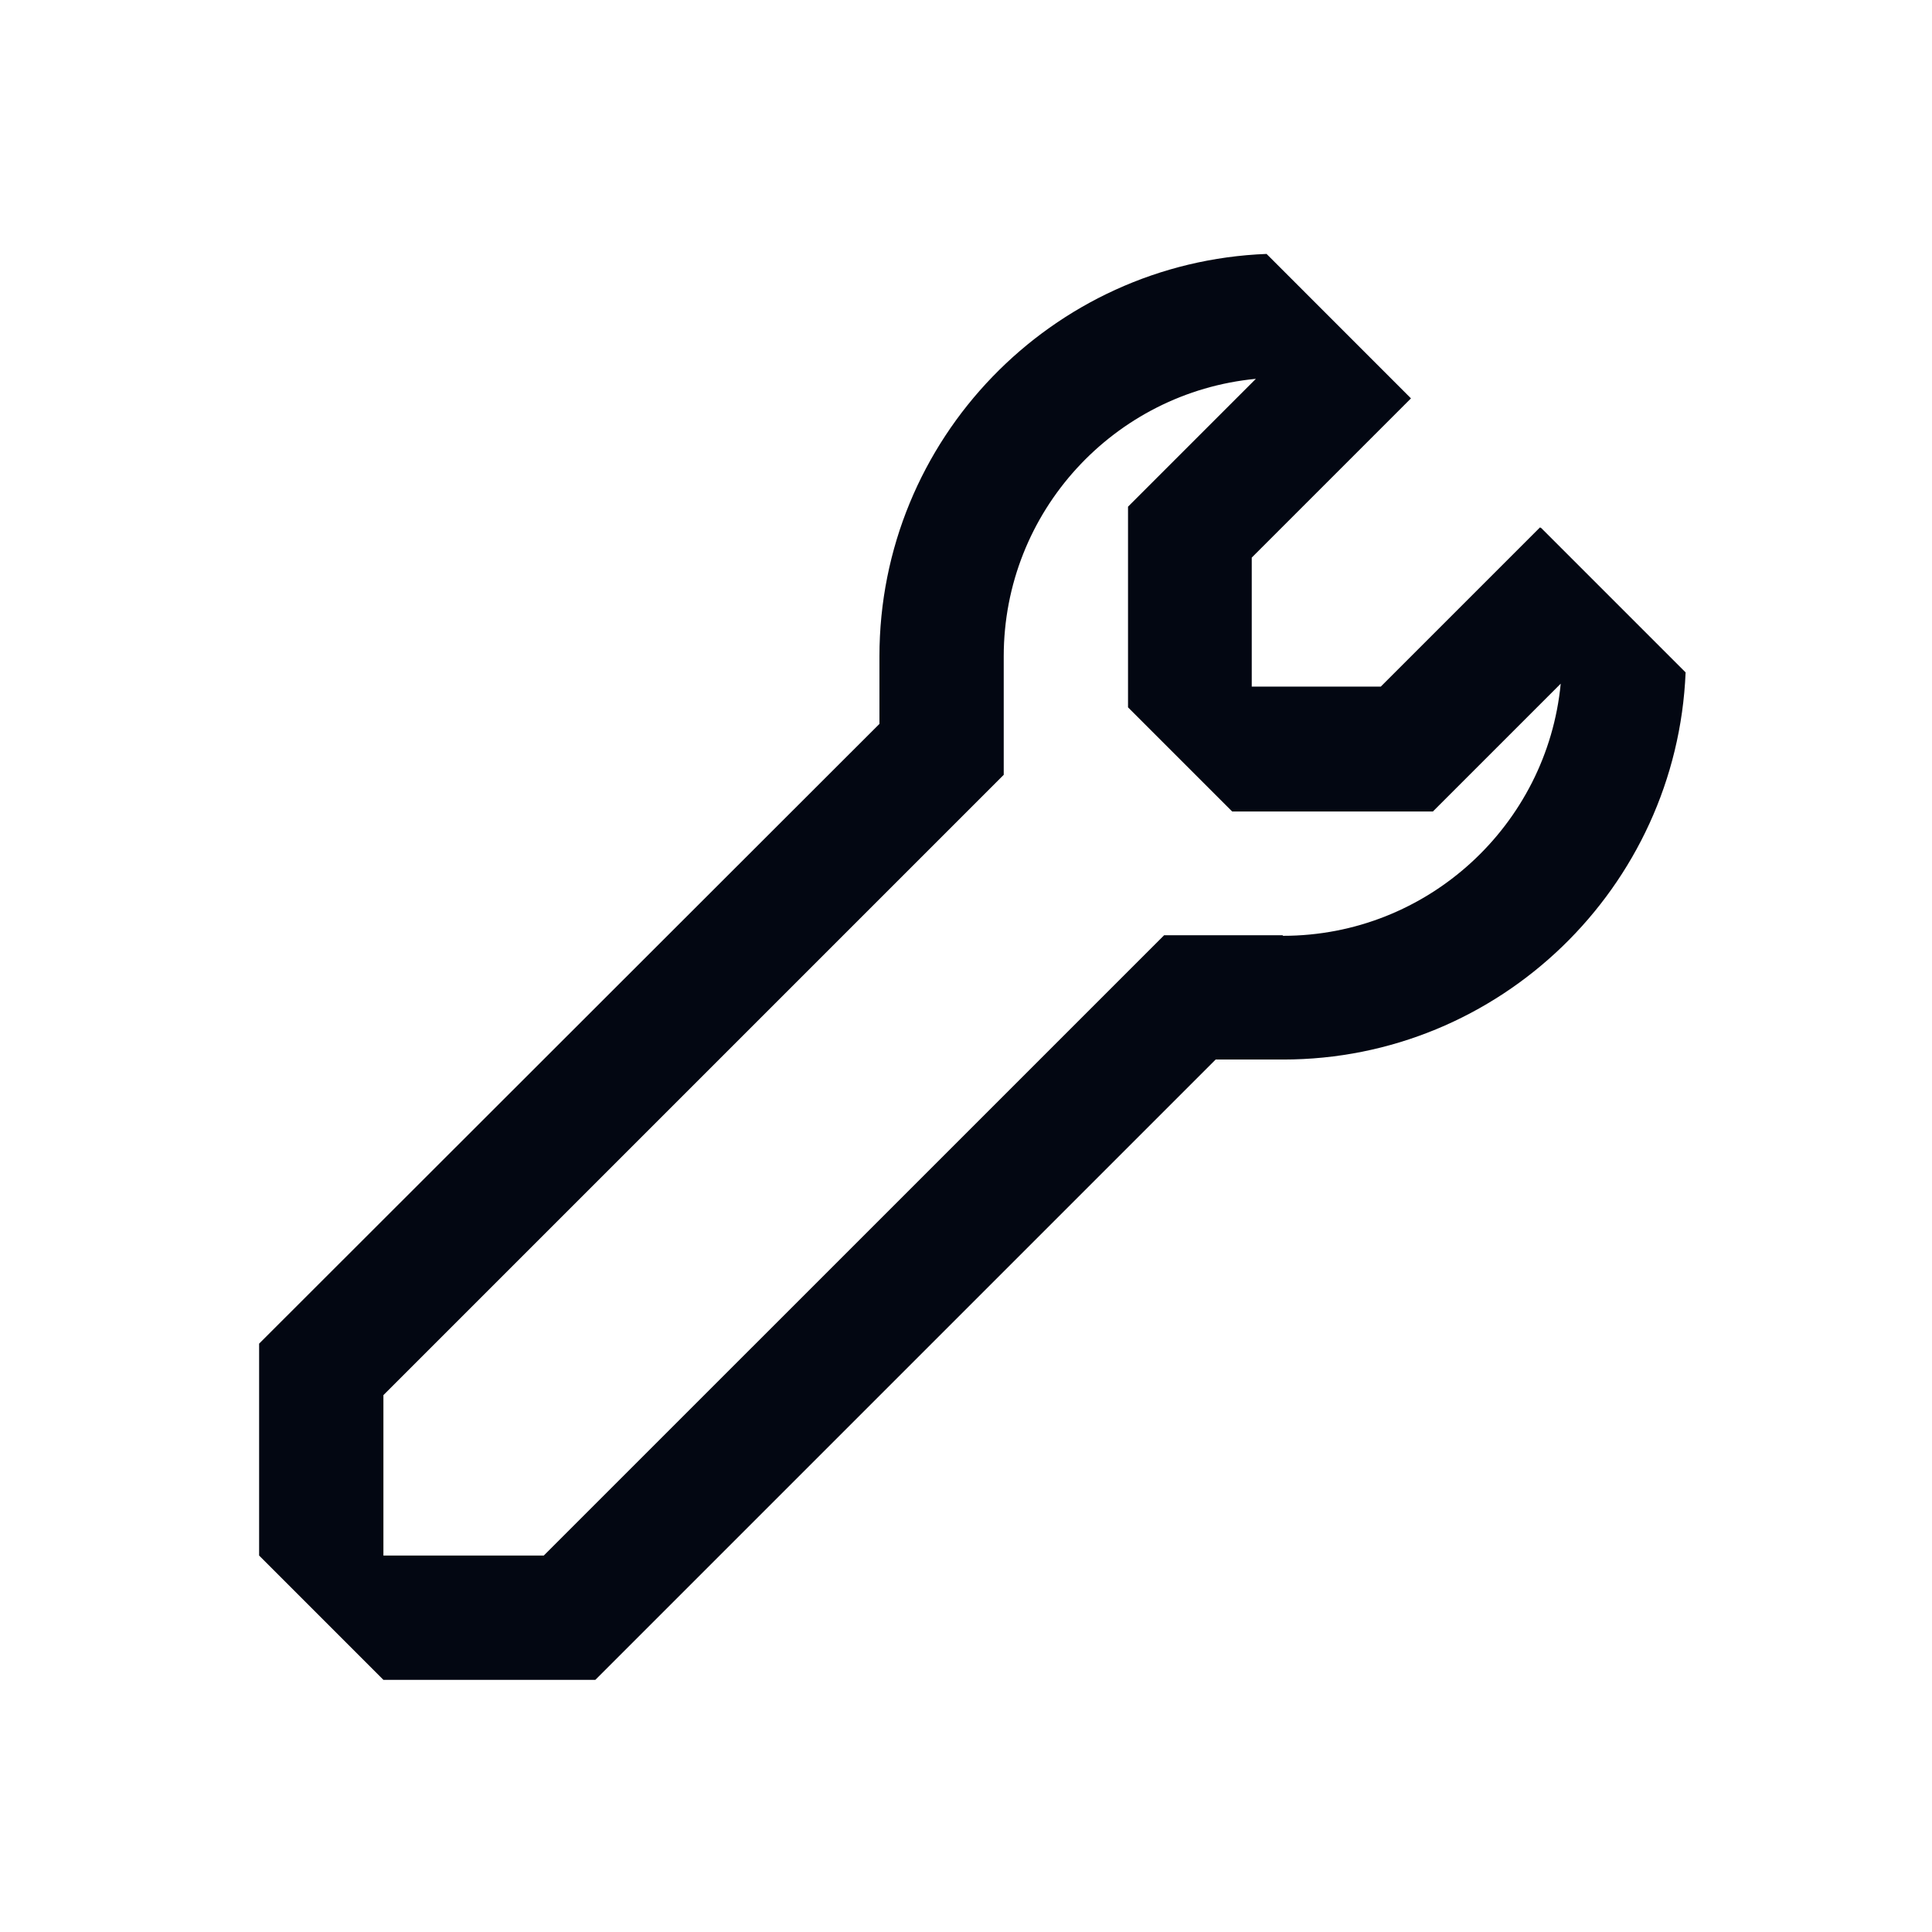<svg width="51" height="51" viewBox="0 0 51 51" fill="none" xmlns="http://www.w3.org/2000/svg">
<path d="M40.652 13.922L36.449 18.125H33.043V14.719L37.246 10.516L33.434 6.703C27.762 6.922 23.215 11.594 23.215 17.328V19.109L6.84 35.469V41.062L10.121 44.344H15.715L32.09 27.969H33.871C39.59 27.969 44.262 23.422 44.496 17.75L40.684 13.938L40.652 13.922ZM33.855 24.688H30.73L14.355 41.062H10.121V36.828L26.496 20.453V17.328C26.496 13.5 29.418 10.359 33.152 10L29.777 13.375V18.672L32.527 21.422H37.824L41.199 18.047C40.84 21.781 37.684 24.703 33.871 24.703L33.855 24.688Z" fill="#030712"/>
</svg>
